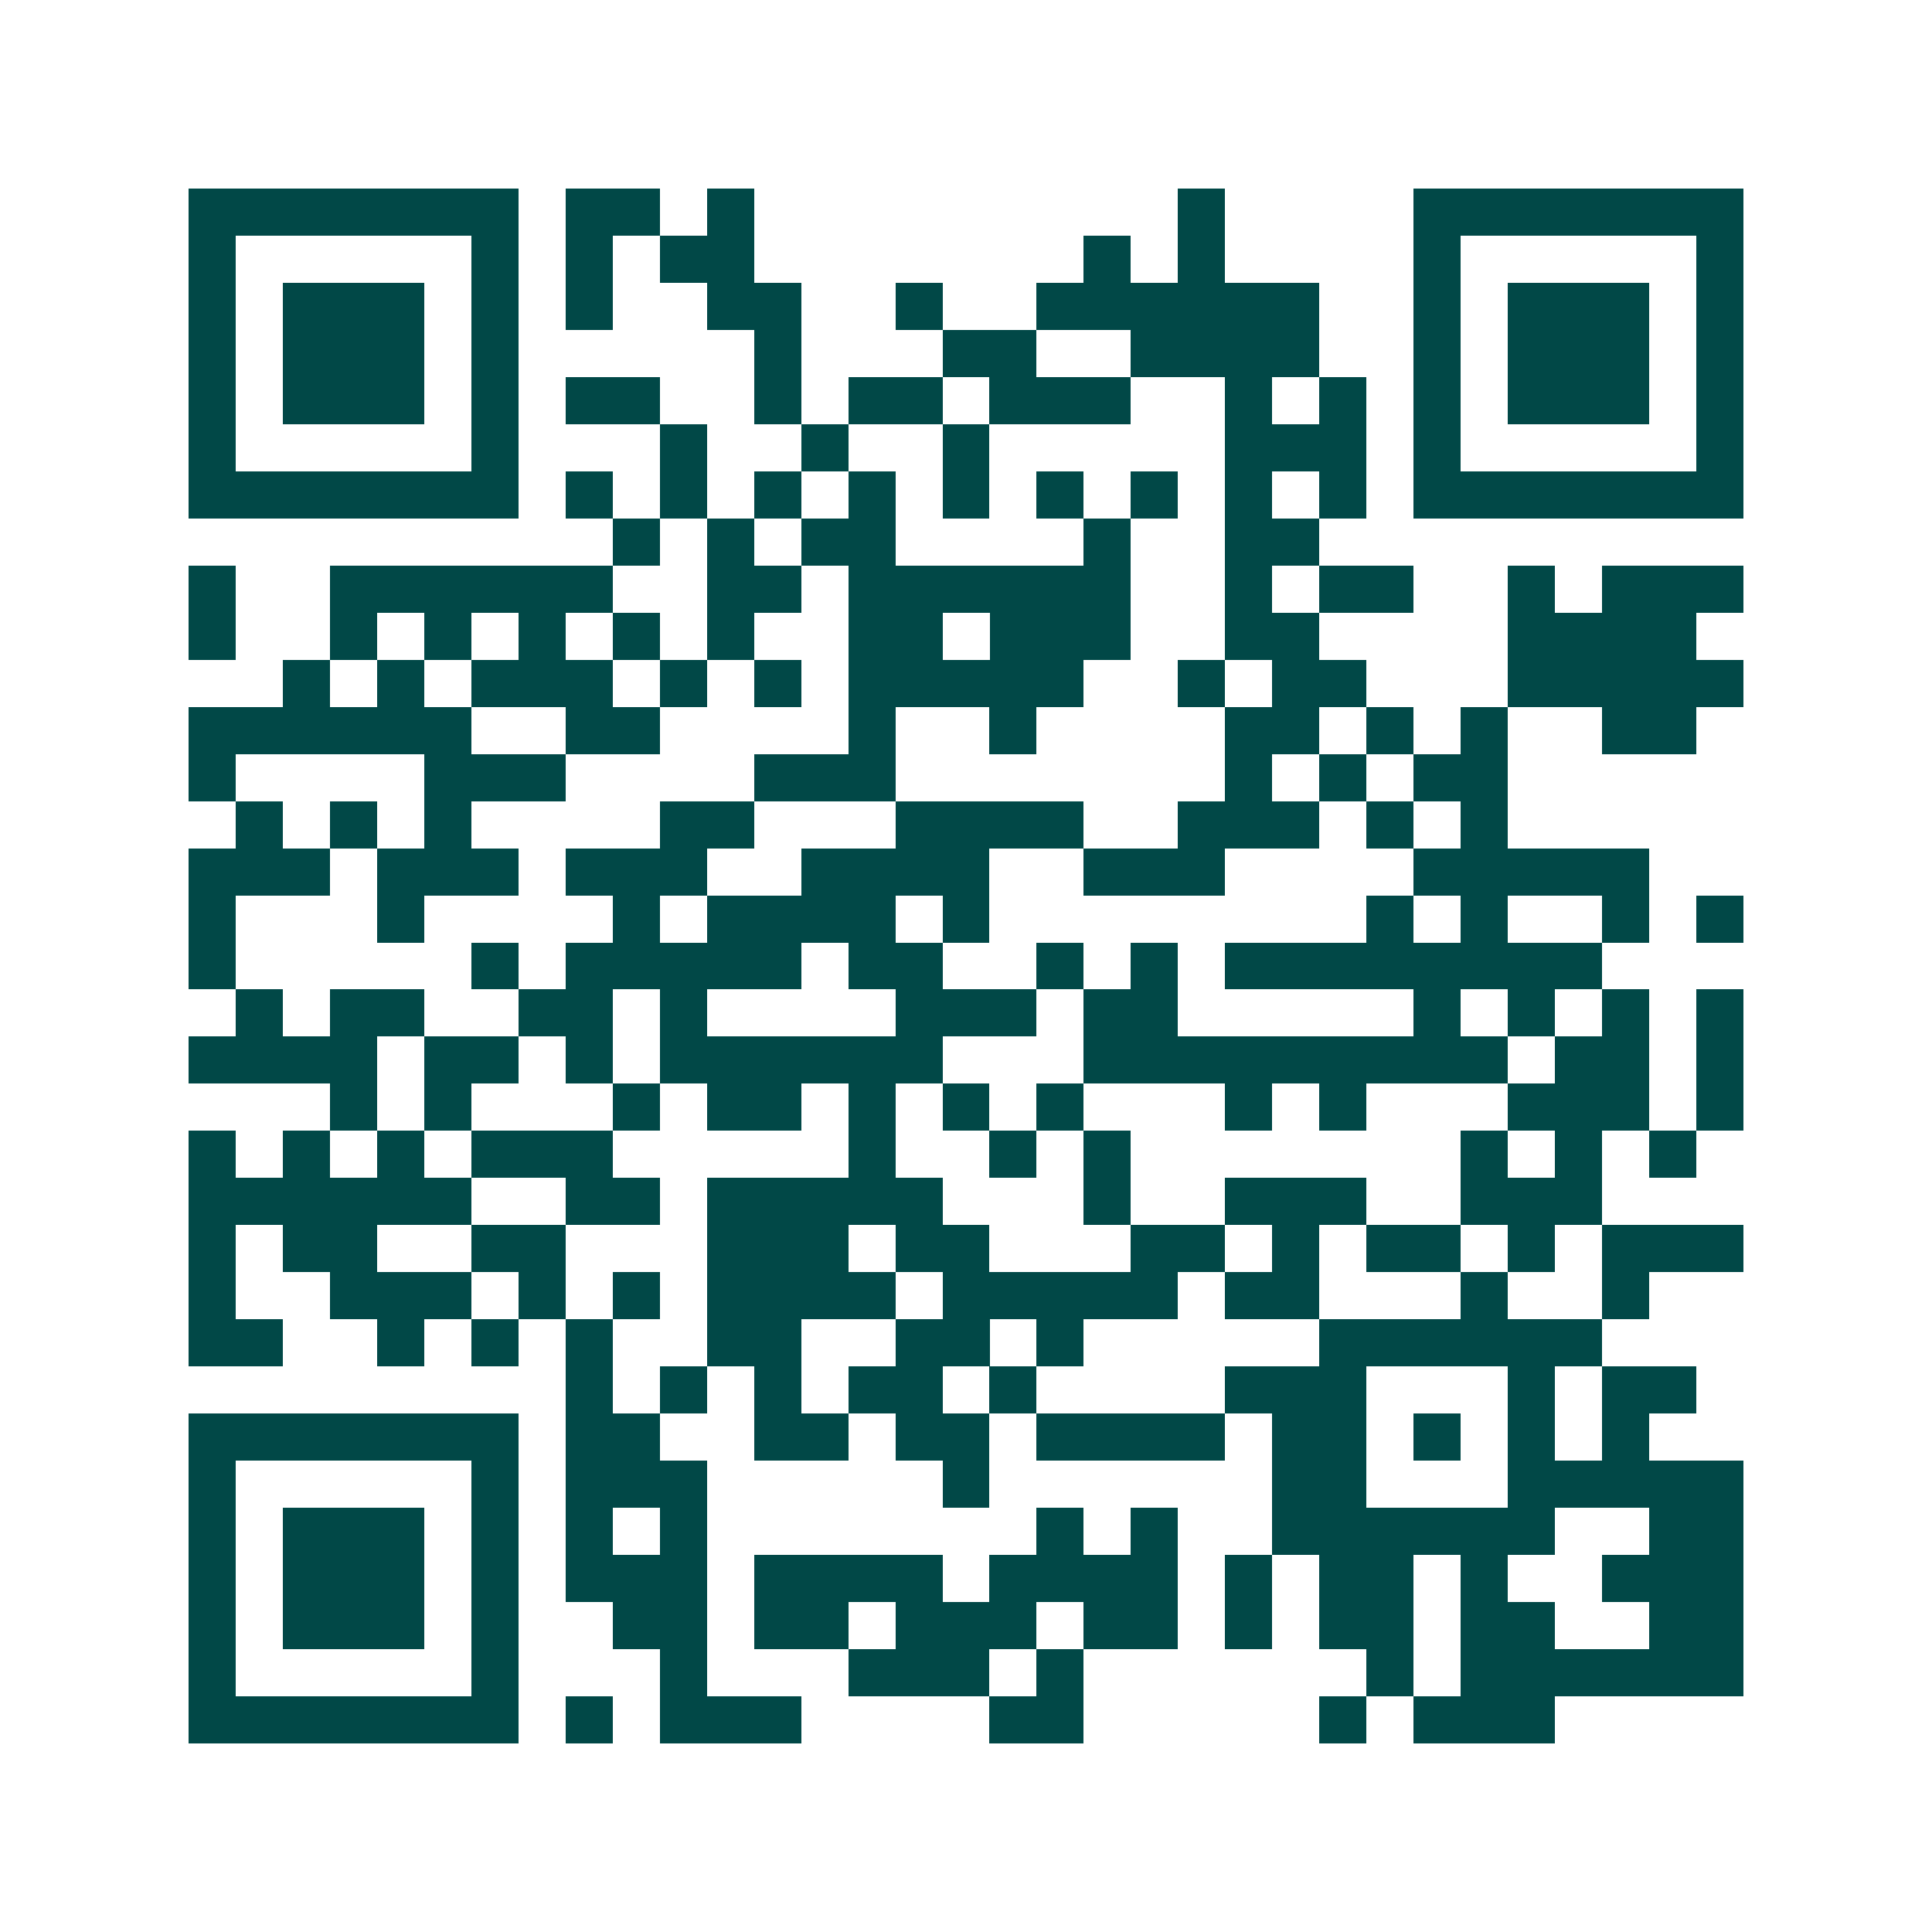 <svg xmlns="http://www.w3.org/2000/svg" width="200" height="200" viewBox="0 0 41 41" shape-rendering="crispEdges"><path fill="#ffffff" d="M0 0h41v41H0z"/><path stroke="#014847" d="M4 4.5h7m1 0h2m1 0h1m9 0h1m4 0h7M4 5.5h1m5 0h1m1 0h1m1 0h2m7 0h1m1 0h1m4 0h1m5 0h1M4 6.5h1m1 0h3m1 0h1m1 0h1m2 0h2m2 0h1m2 0h6m2 0h1m1 0h3m1 0h1M4 7.5h1m1 0h3m1 0h1m5 0h1m3 0h2m2 0h4m2 0h1m1 0h3m1 0h1M4 8.5h1m1 0h3m1 0h1m1 0h2m2 0h1m1 0h2m1 0h3m2 0h1m1 0h1m1 0h1m1 0h3m1 0h1M4 9.5h1m5 0h1m3 0h1m2 0h1m2 0h1m5 0h3m1 0h1m5 0h1M4 10.5h7m1 0h1m1 0h1m1 0h1m1 0h1m1 0h1m1 0h1m1 0h1m1 0h1m1 0h1m1 0h7M13 11.5h1m1 0h1m1 0h2m4 0h1m2 0h2M4 12.5h1m2 0h6m2 0h2m1 0h6m2 0h1m1 0h2m2 0h1m1 0h3M4 13.5h1m2 0h1m1 0h1m1 0h1m1 0h1m1 0h1m2 0h2m1 0h3m2 0h2m4 0h4M6 14.5h1m1 0h1m1 0h3m1 0h1m1 0h1m1 0h5m2 0h1m1 0h2m3 0h5M4 15.5h6m2 0h2m4 0h1m2 0h1m4 0h2m1 0h1m1 0h1m2 0h2M4 16.5h1m4 0h3m4 0h3m7 0h1m1 0h1m1 0h2M5 17.5h1m1 0h1m1 0h1m4 0h2m3 0h4m2 0h3m1 0h1m1 0h1M4 18.5h3m1 0h3m1 0h3m2 0h4m2 0h3m4 0h5M4 19.5h1m3 0h1m4 0h1m1 0h4m1 0h1m8 0h1m1 0h1m2 0h1m1 0h1M4 20.5h1m5 0h1m1 0h5m1 0h2m2 0h1m1 0h1m1 0h8M5 21.5h1m1 0h2m2 0h2m1 0h1m4 0h3m1 0h2m5 0h1m1 0h1m1 0h1m1 0h1M4 22.5h4m1 0h2m1 0h1m1 0h6m3 0h9m1 0h2m1 0h1M7 23.5h1m1 0h1m3 0h1m1 0h2m1 0h1m1 0h1m1 0h1m3 0h1m1 0h1m3 0h3m1 0h1M4 24.5h1m1 0h1m1 0h1m1 0h3m5 0h1m2 0h1m1 0h1m7 0h1m1 0h1m1 0h1M4 25.5h6m2 0h2m1 0h5m3 0h1m2 0h3m2 0h3M4 26.5h1m1 0h2m2 0h2m3 0h3m1 0h2m3 0h2m1 0h1m1 0h2m1 0h1m1 0h3M4 27.5h1m2 0h3m1 0h1m1 0h1m1 0h4m1 0h5m1 0h2m3 0h1m2 0h1M4 28.5h2m2 0h1m1 0h1m1 0h1m2 0h2m2 0h2m1 0h1m5 0h6M12 29.5h1m1 0h1m1 0h1m1 0h2m1 0h1m4 0h3m3 0h1m1 0h2M4 30.5h7m1 0h2m2 0h2m1 0h2m1 0h4m1 0h2m1 0h1m1 0h1m1 0h1M4 31.5h1m5 0h1m1 0h3m5 0h1m6 0h2m3 0h5M4 32.5h1m1 0h3m1 0h1m1 0h1m1 0h1m7 0h1m1 0h1m2 0h6m2 0h2M4 33.5h1m1 0h3m1 0h1m1 0h3m1 0h4m1 0h4m1 0h1m1 0h2m1 0h1m2 0h3M4 34.5h1m1 0h3m1 0h1m2 0h2m1 0h2m1 0h3m1 0h2m1 0h1m1 0h2m1 0h2m2 0h2M4 35.5h1m5 0h1m3 0h1m3 0h3m1 0h1m6 0h1m1 0h6M4 36.5h7m1 0h1m1 0h3m4 0h2m5 0h1m1 0h3"/></svg>
